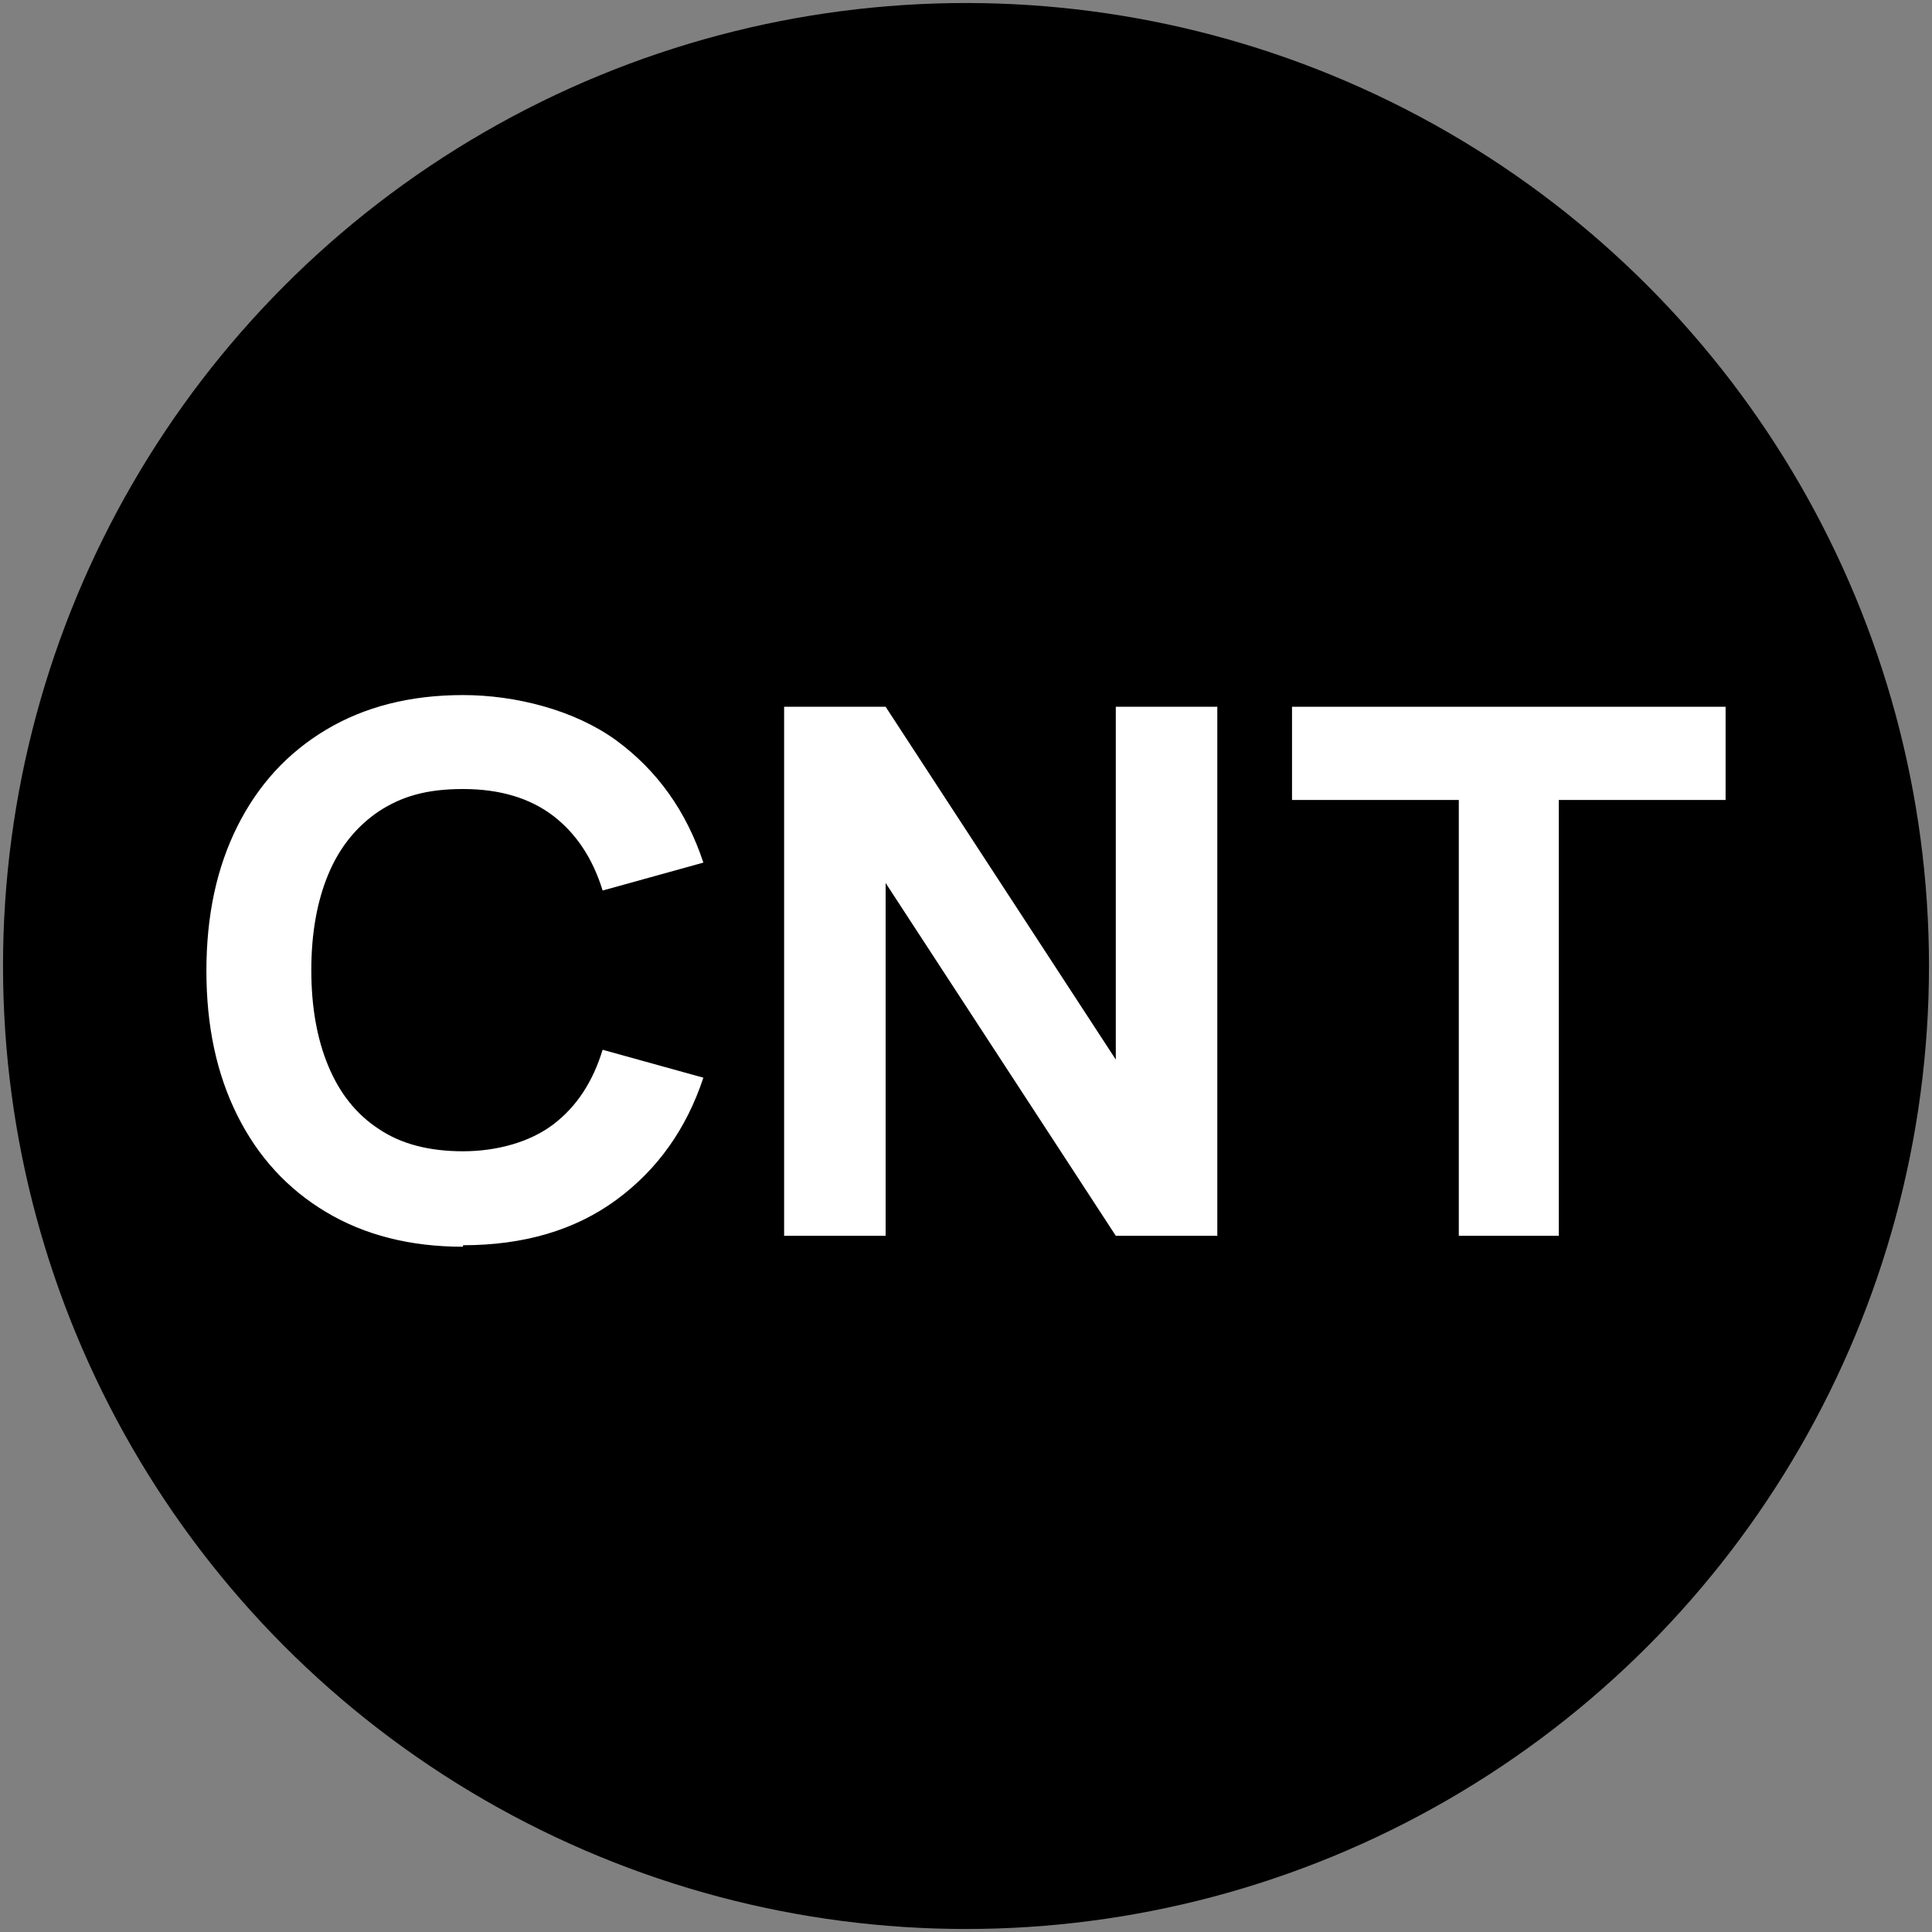 <?xml version="1.0" encoding="UTF-8"?>
<svg id="_Слой_1" data-name="Слой_1" xmlns="http://www.w3.org/2000/svg" version="1.1" xmlns:xlink="http://www.w3.org/1999/xlink" viewBox="0 0 512 512">
  <rect x="0" y="0" width="512" height="512" fill="#808080" stroke="none"/>
  <!-- Generator: Adobe Illustrator 29.2.1, SVG Export Plug-In . SVG Version: 2.1.0 Build 116)  -->
  <defs>
    <style>
      .st0 {
        fill: #fff;
      }
    </style>
  </defs>
  <g id="Layer_1">
    <circle cx="256" cy="256" r="255.2"/>
    <g>
      <g>
        <path class="st0" d="M122.7,330.4c-14,0-26.1-3.1-36.3-9.2s-18-14.6-23.5-25.6-8.2-23.7-8.2-38.3,2.7-27.3,8.2-38.3,13.3-19.5,23.5-25.6,22.3-9.2,36.3-9.2,29.6,4,40.6,12c10.9,8,18.6,18.8,23.1,32.4l-26.7,7.4c-2.6-8.5-7-15.1-13.1-19.8-6.2-4.7-14.1-7.1-23.9-7.1s-16.3,2-22.3,5.9c-5.9,4-10.4,9.5-13.4,16.7s-4.5,15.7-4.5,25.4,1.5,18.2,4.5,25.4c3,7.2,7.4,12.8,13.4,16.7,5.9,4,13.4,5.9,22.3,5.9s17.7-2.4,23.9-7.1,10.5-11.3,13.1-19.8l26.7,7.4c-4.5,13.6-12.2,24.4-23.1,32.4-10.9,8-24.5,12-40.6,12v.4Z"/>
        <path class="st0" d="M207.8,327.5v-140.2h26.9l61,93.5v-93.5h26.9v140.2h-26.9l-61-93.5v93.5h-26.9Z"/>
      </g>
      <path class="st0" d="M386.6,327.5v-115.5h-44.2v-24.7h114.9v24.7h-44.2v115.5h-26.5Z"/>
    </g>
  </g>
</svg>
